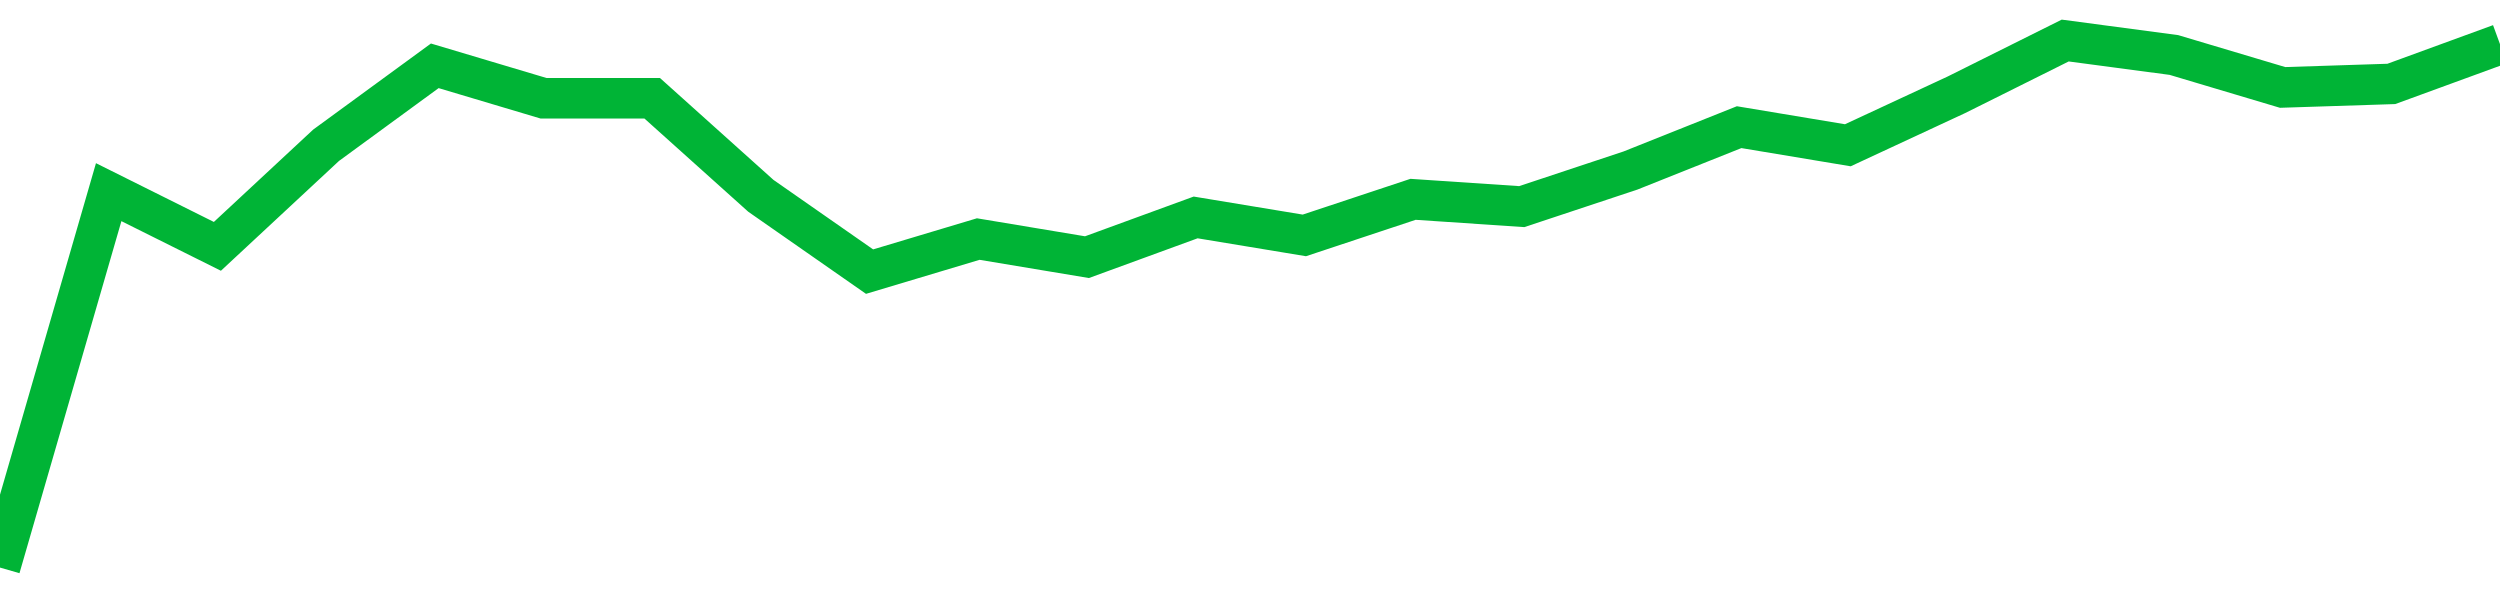 <!-- Generated with https://github.com/jxxe/sparkline/ --><svg viewBox="0 0 185 45" class="sparkline" xmlns="http://www.w3.org/2000/svg"><path class="sparkline--fill" d="M 0 42 L 0 42 L 8.043 14.22 L 16.087 18.23 L 24.13 10.75 L 32.174 4.87 L 40.217 7.27 L 48.261 7.27 L 56.304 14.49 L 64.348 20.1 L 72.391 17.69 L 80.435 19.03 L 88.478 16.09 L 96.522 17.42 L 104.565 14.75 L 112.609 15.29 L 120.652 12.62 L 128.696 9.41 L 136.739 10.75 L 144.783 7.01 L 152.826 3 L 160.87 4.07 L 168.913 6.47 L 176.957 6.21 L 185 3.27 V 45 L 0 45 Z" stroke="none" fill="none" ></path><path class="sparkline--line" d="M 0 42 L 0 42 L 8.043 14.22 L 16.087 18.23 L 24.13 10.75 L 32.174 4.87 L 40.217 7.27 L 48.261 7.27 L 56.304 14.49 L 64.348 20.1 L 72.391 17.69 L 80.435 19.03 L 88.478 16.09 L 96.522 17.42 L 104.565 14.75 L 112.609 15.29 L 120.652 12.62 L 128.696 9.41 L 136.739 10.75 L 144.783 7.01 L 152.826 3 L 160.87 4.07 L 168.913 6.47 L 176.957 6.21 L 185 3.27" fill="none" stroke-width="3" stroke="#00B436" ></path></svg>
